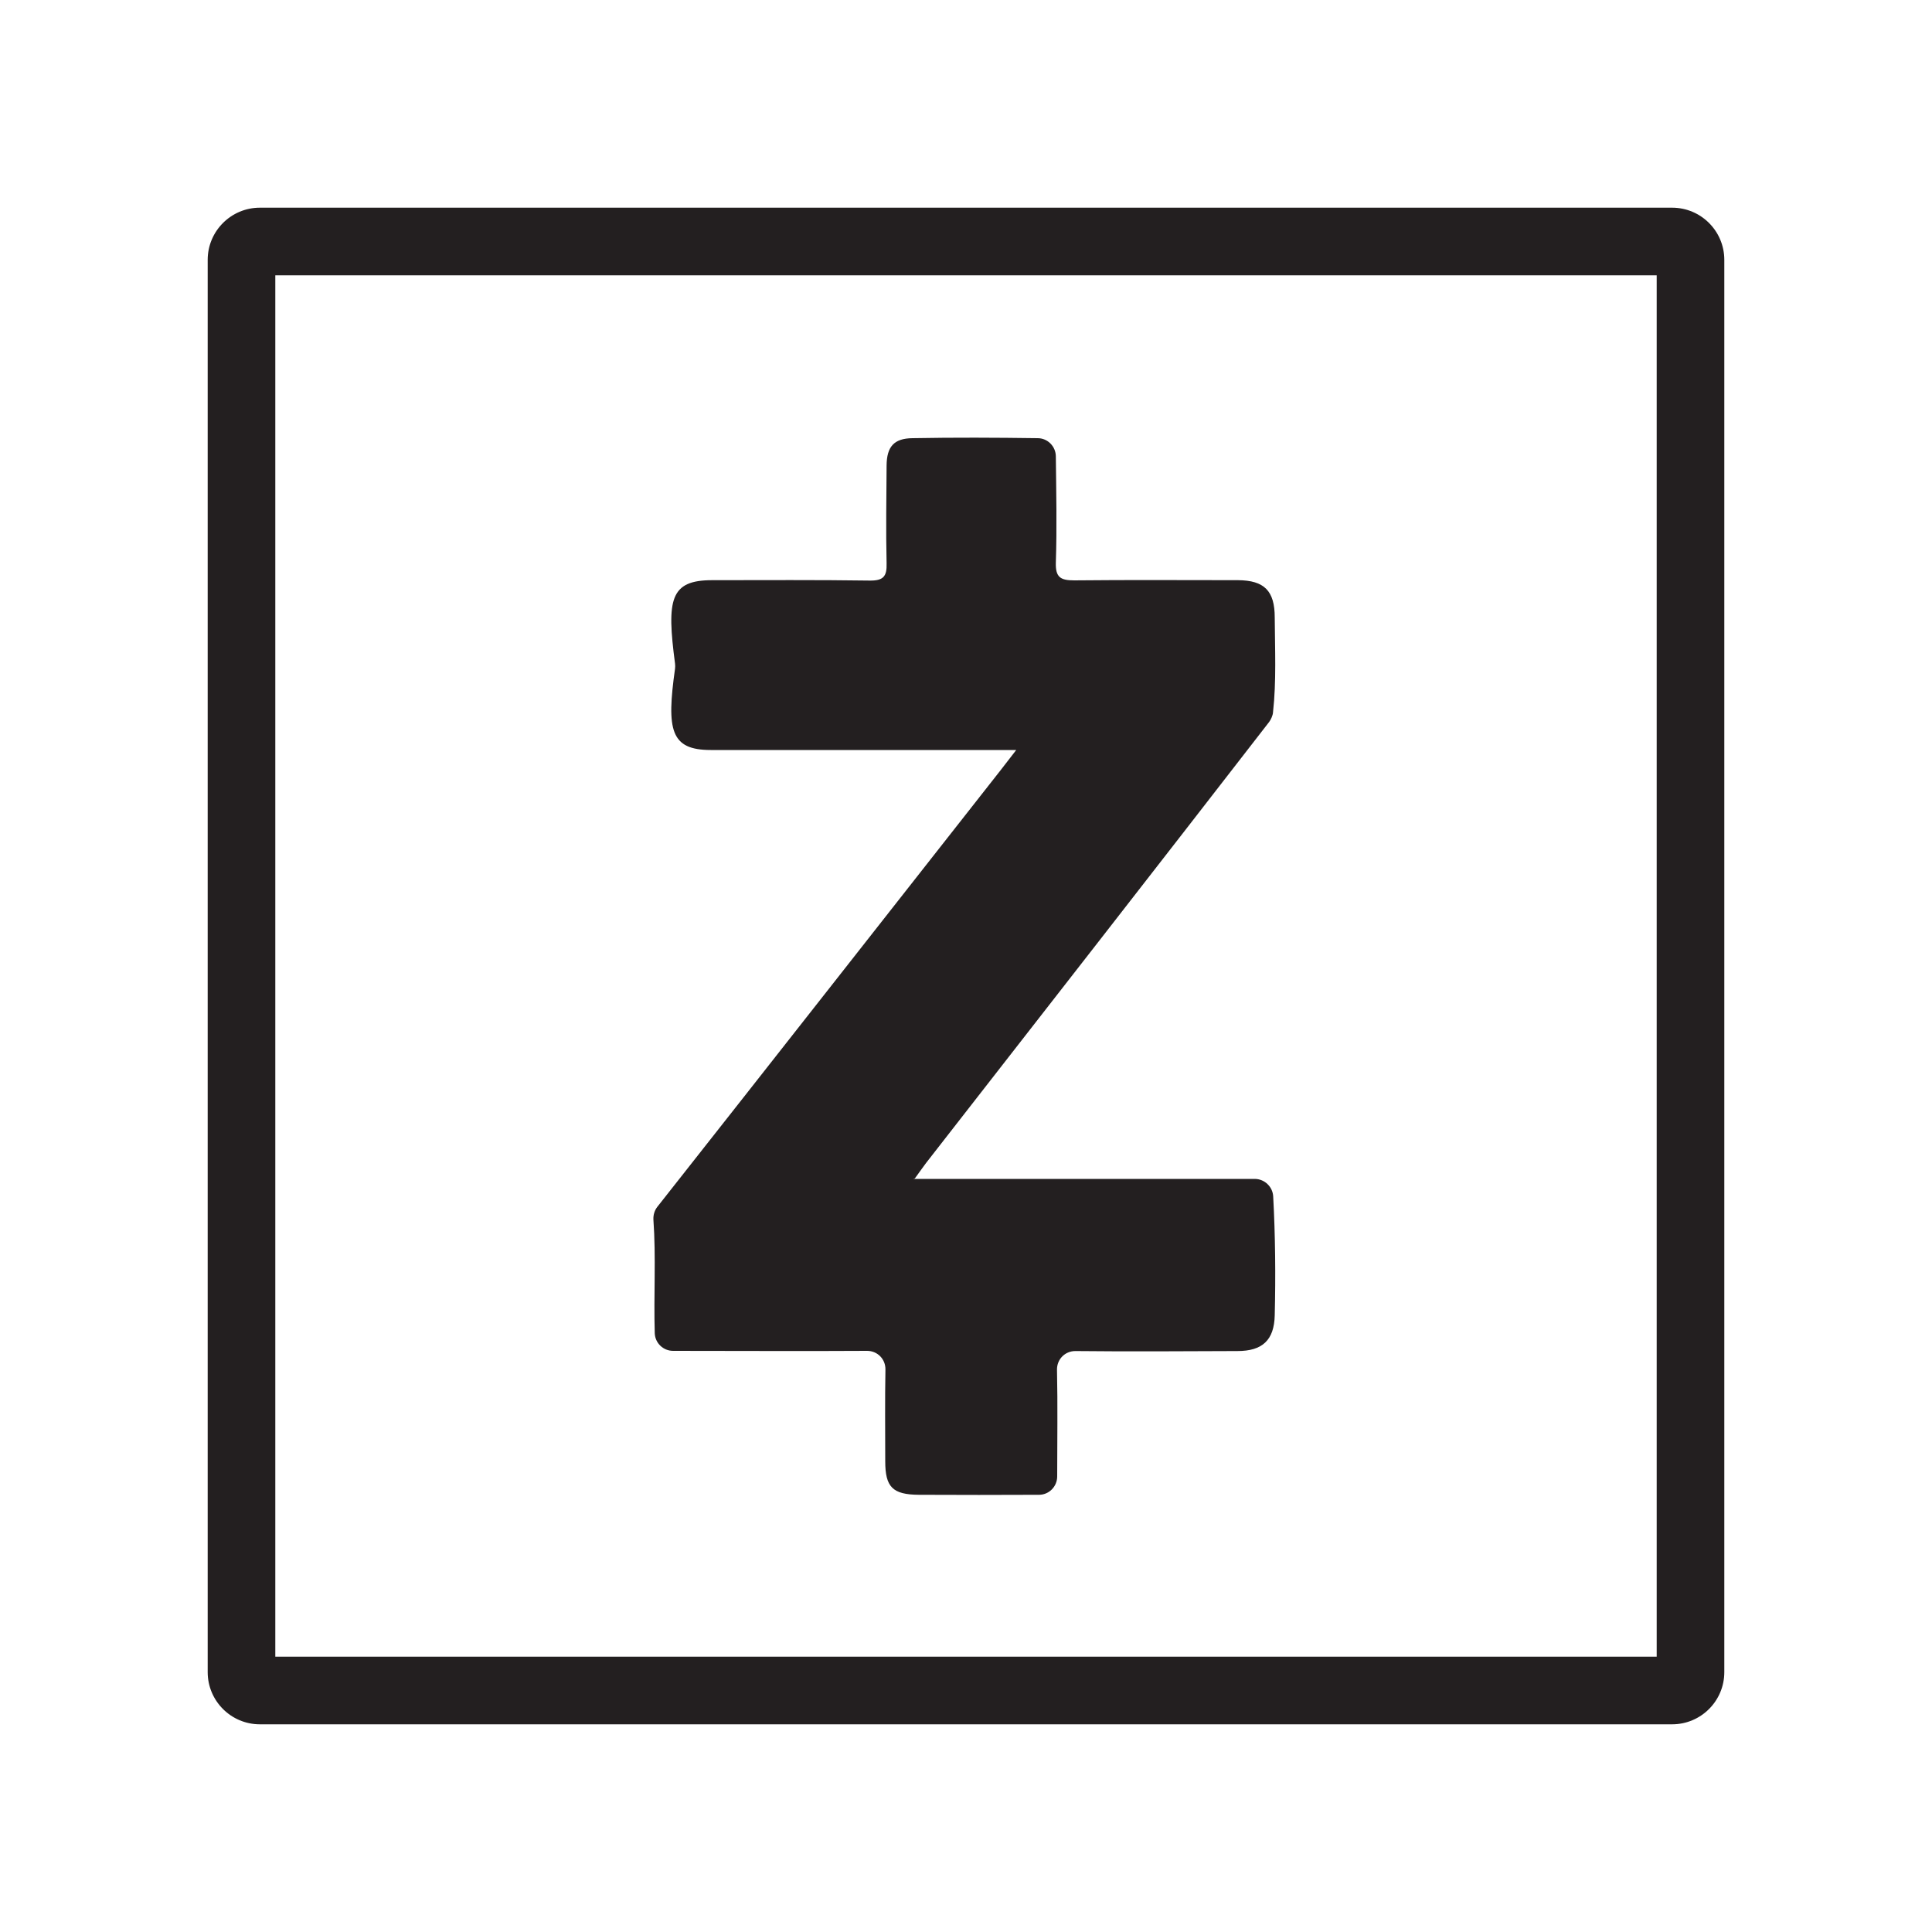 <?xml version="1.0" encoding="UTF-8"?>
<svg id="Layer_1" data-name="Layer 1" xmlns="http://www.w3.org/2000/svg" viewBox="0 0 100 100">
  <defs>
    <style>
      .cls-1 {
        fill: #231f20;
        stroke-width: 0px;
      }
    </style>
  </defs>
  <path class="cls-1" d="m47.35,61c.27-.37.42-.59.58-.8,5.93-7.61,11.86-15.21,17.76-22.83.09-.12.19-.34.2-.49.18-1.63.1-3.28.09-4.92,0-1.38-.54-1.92-1.9-1.93-2.83,0-5.65-.02-8.48.01-.71,0-.97-.16-.95-.91.06-1.83.02-3.67,0-5.5,0-.52-.42-.95-.94-.95-2.16-.03-4.32-.04-6.48,0-.96.01-1.33.44-1.34,1.41-.01,1.69-.04,3.38,0,5.07.02.68-.17.9-.88.89-2.72-.04-5.43-.02-8.15-.02-2.18,0-2.36.99-1.92,4.32.01.08.01.18,0,.26-.45,3.19-.23,4.21,1.85,4.21,4.9,0,9.81,0,14.71,0,.29,0,.59,0,1.1,0-.36.47-.59.76-.82,1.06-5.92,7.53-11.83,15.07-17.76,22.59-.14.18-.21.41-.2.65.14,1.96.01,3.93.07,5.89.02.51.44.91.95.91,3.35,0,6.7.02,10.04,0,.54,0,.96.43.95.97-.03,1.58-.01,3.17-.01,4.75,0,1.33.38,1.72,1.74,1.73,2.07.01,4.15.01,6.22,0,.52,0,.94-.43.94-.95,0-1.84.03-3.68-.01-5.52-.01-.54.41-.97.95-.97,2.8.03,5.59.01,8.39,0,1.29,0,1.9-.56,1.93-1.85.05-2.05.03-4.11-.08-6.16-.03-.5-.45-.9-.96-.9-5.54,0-11.08,0-16.62,0-.29,0-.58,0-1.05,0Z"/>
  <path class="cls-1" d="m86.55,89.25H13.45c-1.49,0-2.7-1.21-2.7-2.7V13.45c0-1.49,1.21-2.7,2.7-2.7h73.1c1.49,0,2.7,1.21,2.7,2.7v73.1c0,1.49-1.21,2.7-2.7,2.7Zm-72.3-3.5h71.5V14.25H14.25v71.5Z"/>
</svg>